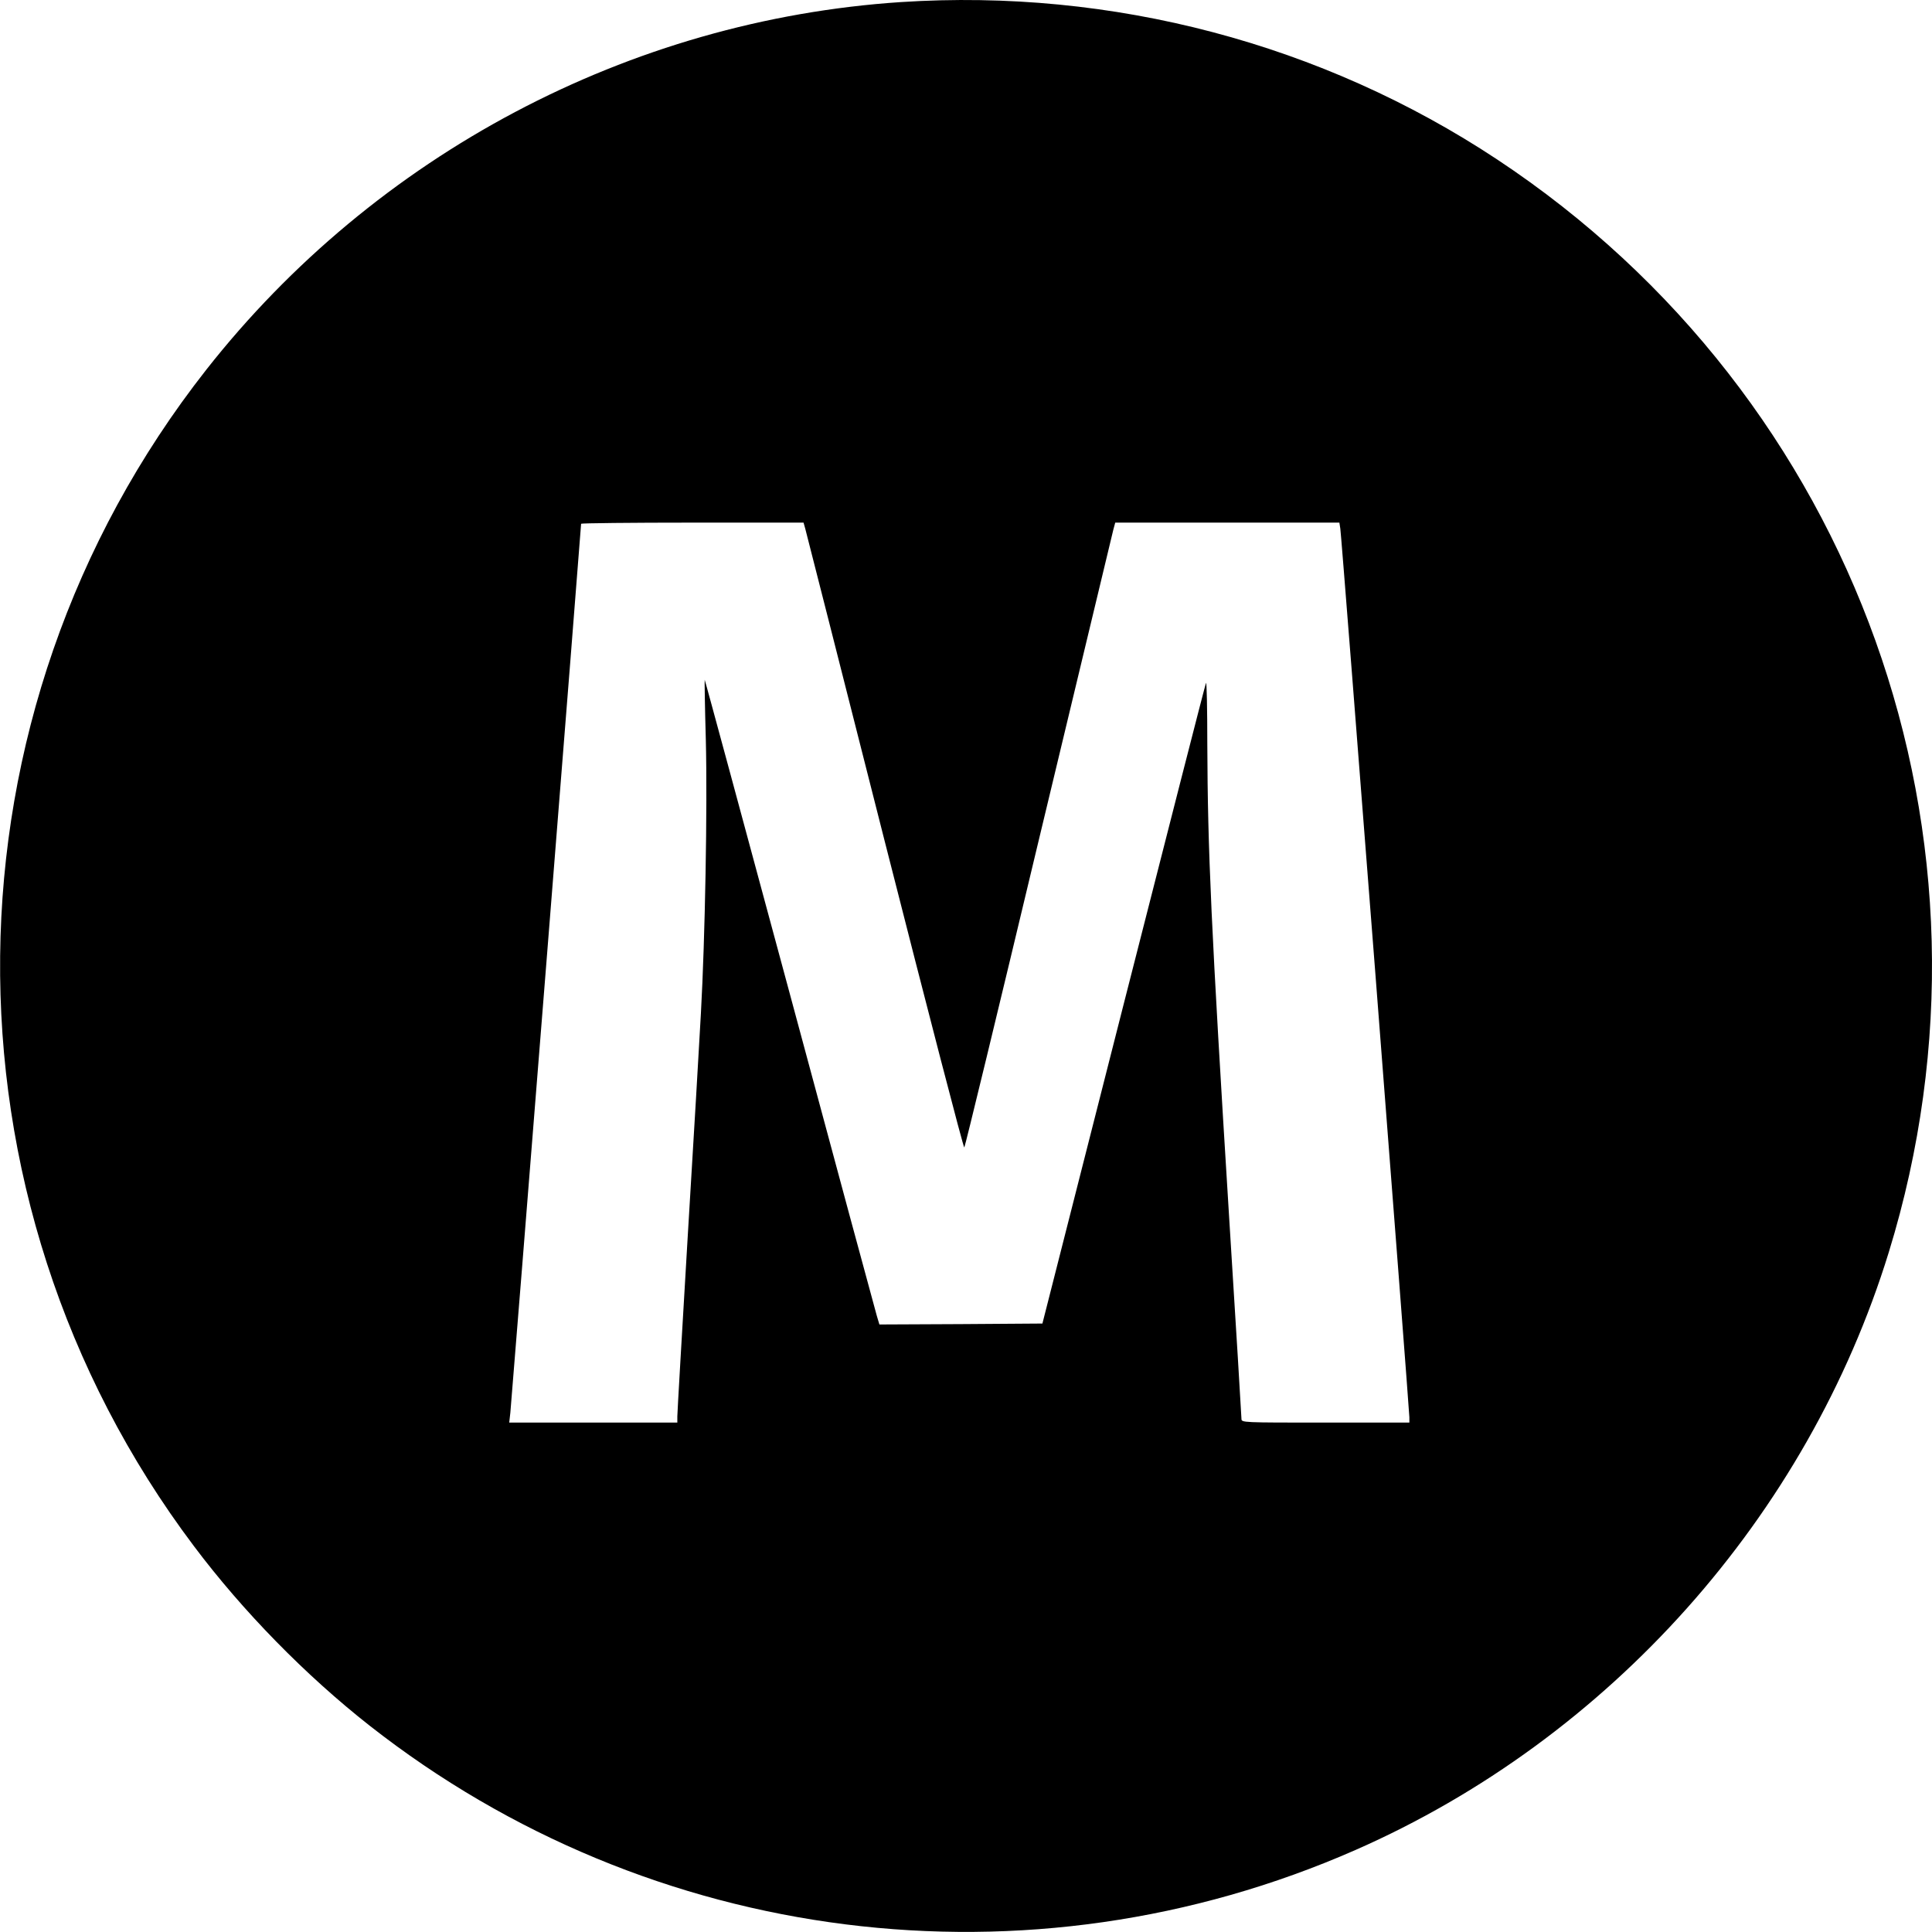 <?xml version="1.0" standalone="no"?>
<!DOCTYPE svg PUBLIC "-//W3C//DTD SVG 20010904//EN"
 "http://www.w3.org/TR/2001/REC-SVG-20010904/DTD/svg10.dtd">
<svg version="1.0" xmlns="http://www.w3.org/2000/svg"
 width="1024pt" height="1024pt" viewBox="0 0 1024 1024"
 preserveAspectRatio="xMidYMid meet">
<g transform="translate(0,1024) scale(0.1,-0.1)"
fill="#000000" stroke="none">
<path d="M4775 10229 c-1438 -95 -2785 -808 -3682 -1949 -1432 -1823 -1459
-4383 -65 -6235 260 -346 592 -685 932 -952 1487 -1167 3492 -1420 5225 -658
1345 591 2395 1768 2826 3168 672 2183 -169 4530 -2076 5792 -928 614 -2039
907 -3160 834z m-507 -2791 c5 -18 195 -765 422 -1660 228 -896 417 -1625 421
-1620 4 4 181 734 393 1622 213 888 392 1632 397 1653 l10 37 594 0 594 0 5
-32 c7 -41 366 -4673 366 -4710 l0 -28 -445 0 c-441 0 -445 0 -445 20 0 12
-29 490 -65 1063 -96 1546 -114 1950 -116 2512 0 187 -3 333 -7 325 -4 -8
-200 -775 -437 -1705 l-430 -1690 -432 -3 -432 -2 -14 47 c-8 27 -216 796
-462 1710 -247 915 -449 1662 -450 1660 -1 -1 1 -144 6 -317 9 -357 -4 -1056
-26 -1450 -8 -146 -39 -679 -70 -1185 -30 -505 -55 -934 -55 -952 l0 -33 -446
0 -445 0 6 53 c5 43 375 4691 375 4711 0 3 265 6 590 6 l589 0 9 -32z"/>
</g>
</svg>
